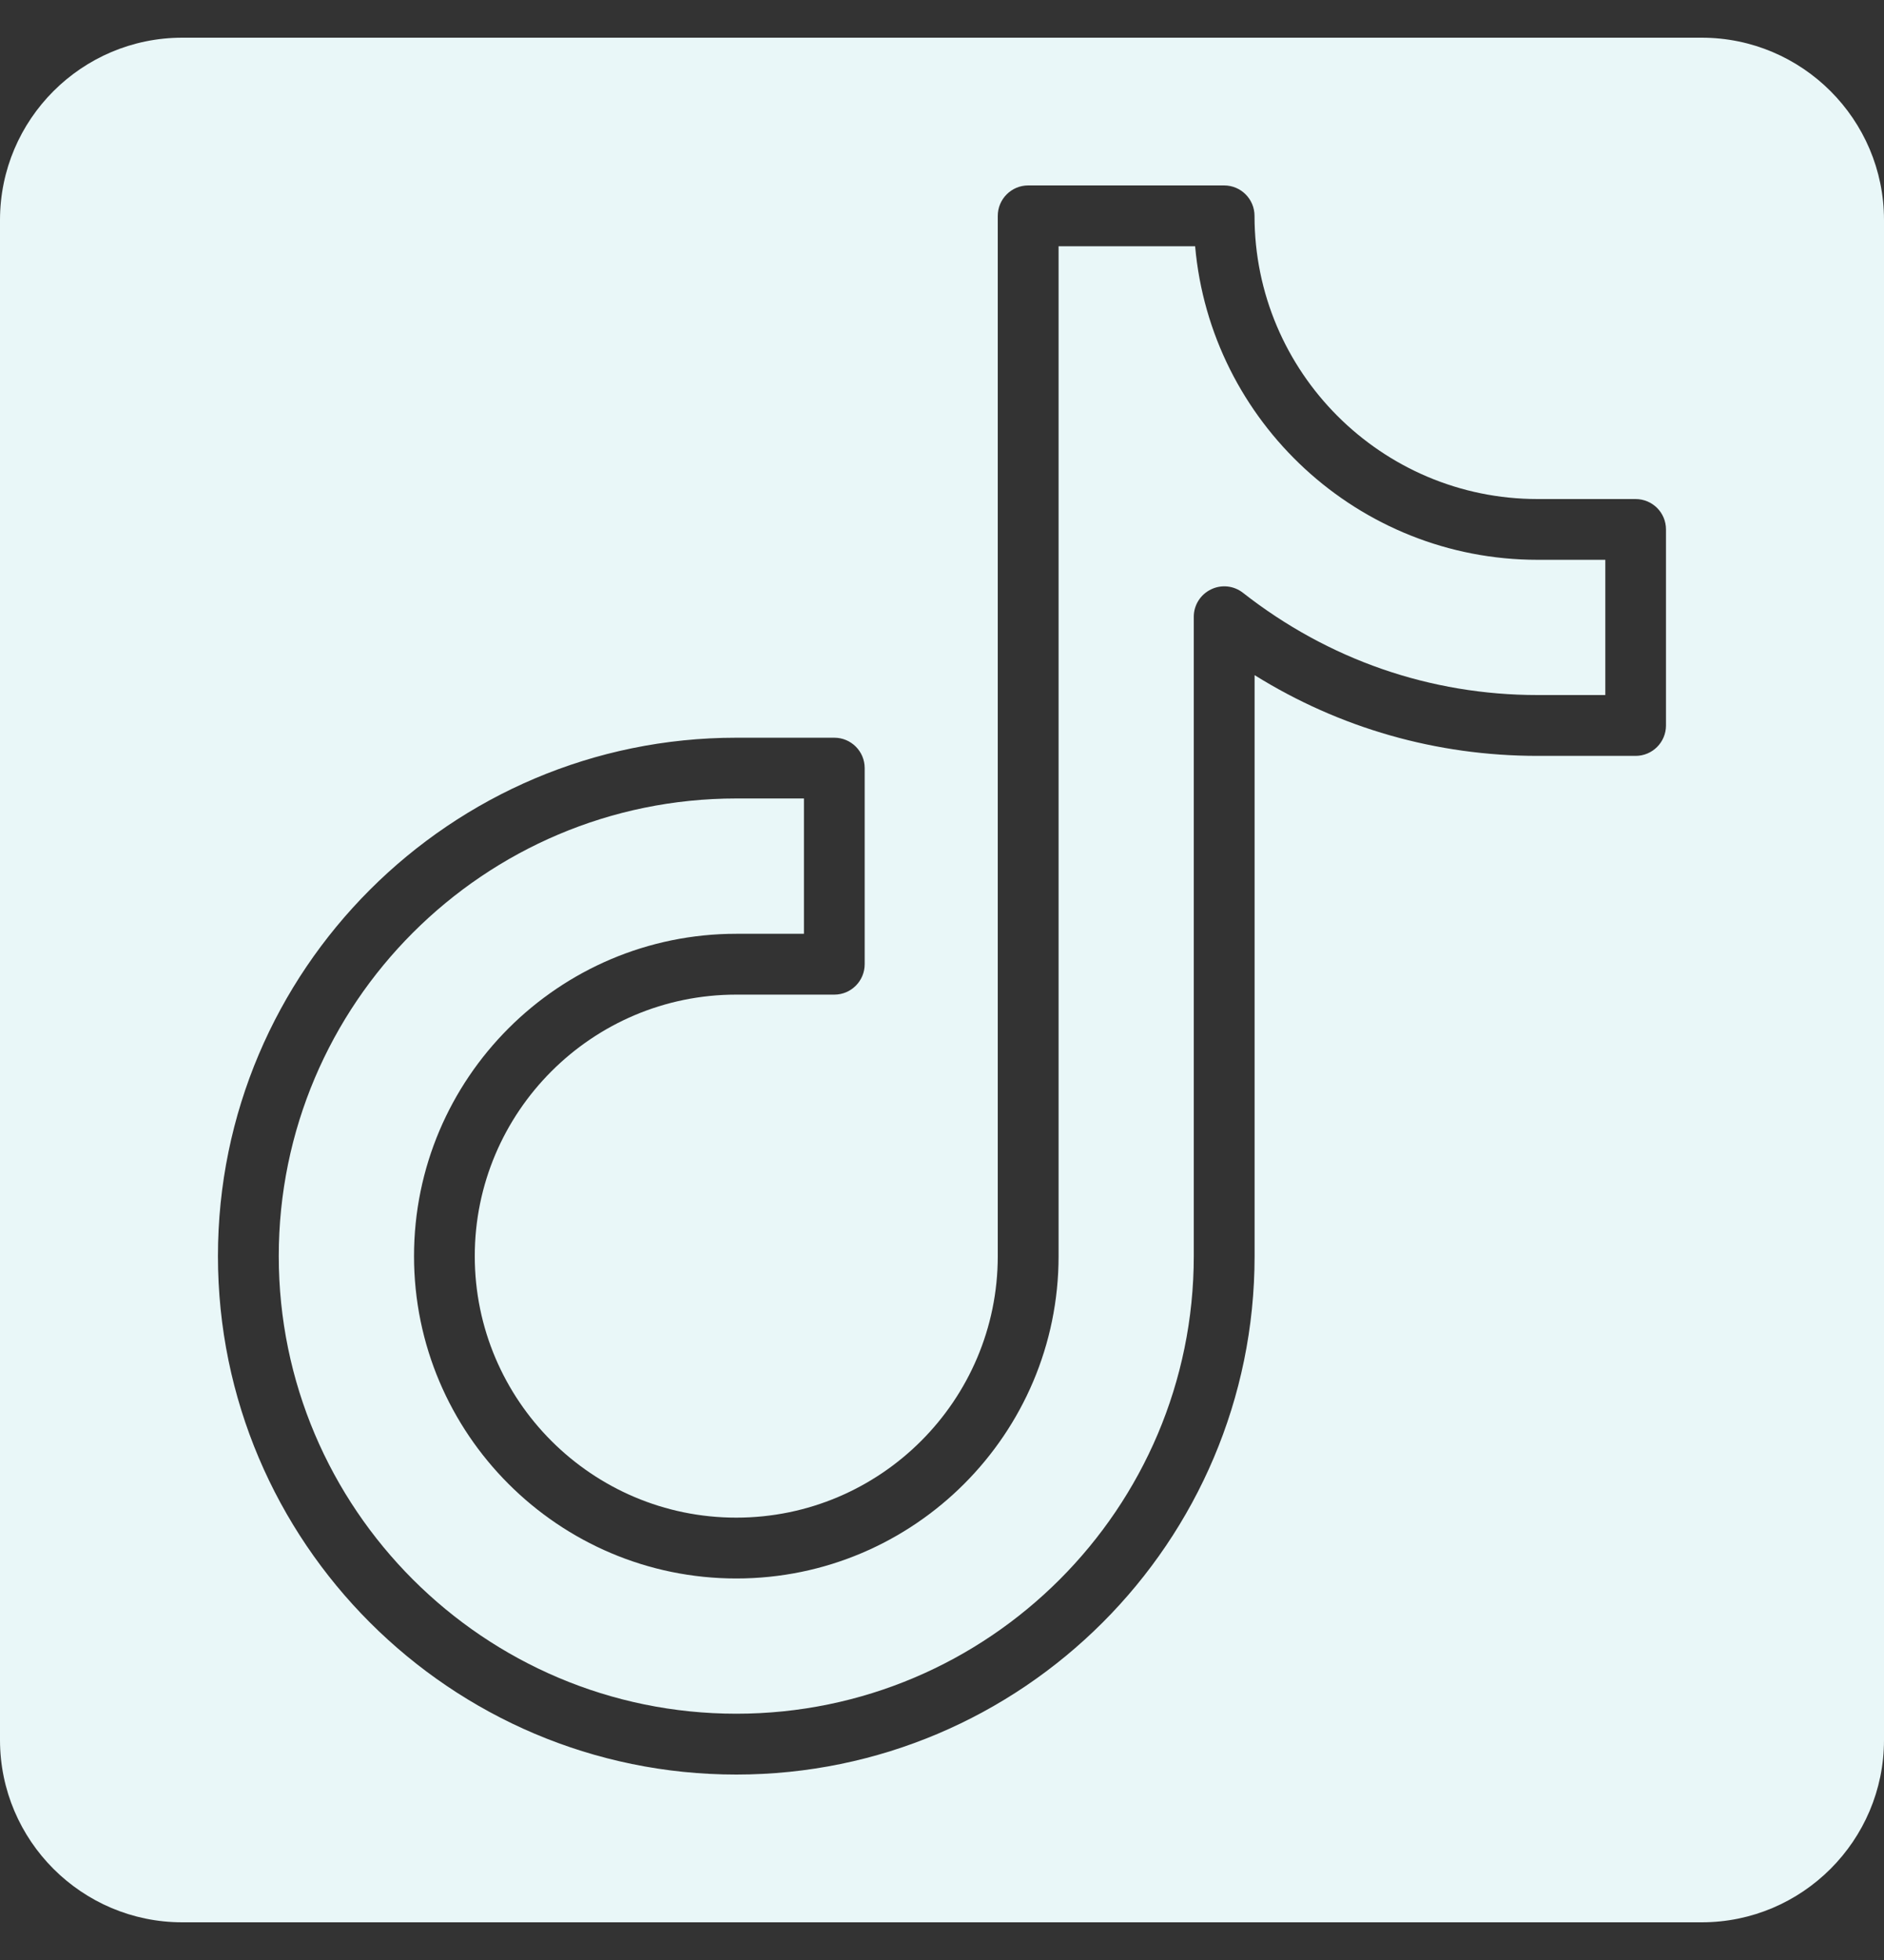 <svg width="25" height="26" viewBox="0 0 25 26" fill="none" xmlns="http://www.w3.org/2000/svg">
<rect x="0" y="0" width="25" height="26" fill="#333333" stroke="none"/>
<path d="M15.859 3.267H14.047V16.663C14.047 19.02 12.129 20.939 9.771 20.939C7.412 20.939 5.494 19.02 5.494 16.663C5.494 14.305 7.413 12.387 9.771 12.387H10.668V10.592H9.771C6.423 10.592 3.699 13.315 3.699 16.663C3.699 20.01 6.423 22.733 9.771 22.733C13.118 22.733 15.841 20.01 15.841 16.663V8.181C15.841 8.027 15.93 7.886 16.069 7.819C16.207 7.751 16.372 7.768 16.494 7.864C17.627 8.751 18.979 9.22 20.404 9.22H21.302V7.426H20.404C18.024 7.426 16.064 5.594 15.859 3.267Z" fill="#E9F7F8"/>
<path d="M22.581 0.5H2.419C1.085 0.5 0 1.585 0 2.919V23.081C0 24.415 1.085 25.5 2.419 25.5H22.581C23.915 25.5 25 24.415 25 23.081V2.919C25 1.585 23.915 0.5 22.581 0.5ZM22.107 9.624C22.107 9.846 21.927 10.027 21.704 10.027H20.404C19.061 10.027 17.777 9.659 16.648 8.956V16.663C16.648 20.455 13.563 23.54 9.77 23.54C5.978 23.54 2.892 20.455 2.892 16.663C2.892 12.871 5.978 9.786 9.77 9.786H11.071C11.294 9.786 11.474 9.967 11.474 10.189V12.79C11.474 13.013 11.294 13.194 11.071 13.194H9.77C7.857 13.194 6.3 14.75 6.3 16.663C6.3 18.576 7.857 20.132 9.77 20.132C11.684 20.132 13.24 18.576 13.24 16.663V2.864C13.24 2.641 13.421 2.46 13.643 2.46H16.244C16.467 2.46 16.647 2.641 16.647 2.864C16.647 4.935 18.332 6.62 20.403 6.62H21.703C21.927 6.62 22.107 6.8 22.107 7.023V9.624H22.107Z" fill="#E9F7F8"/>
</svg>
